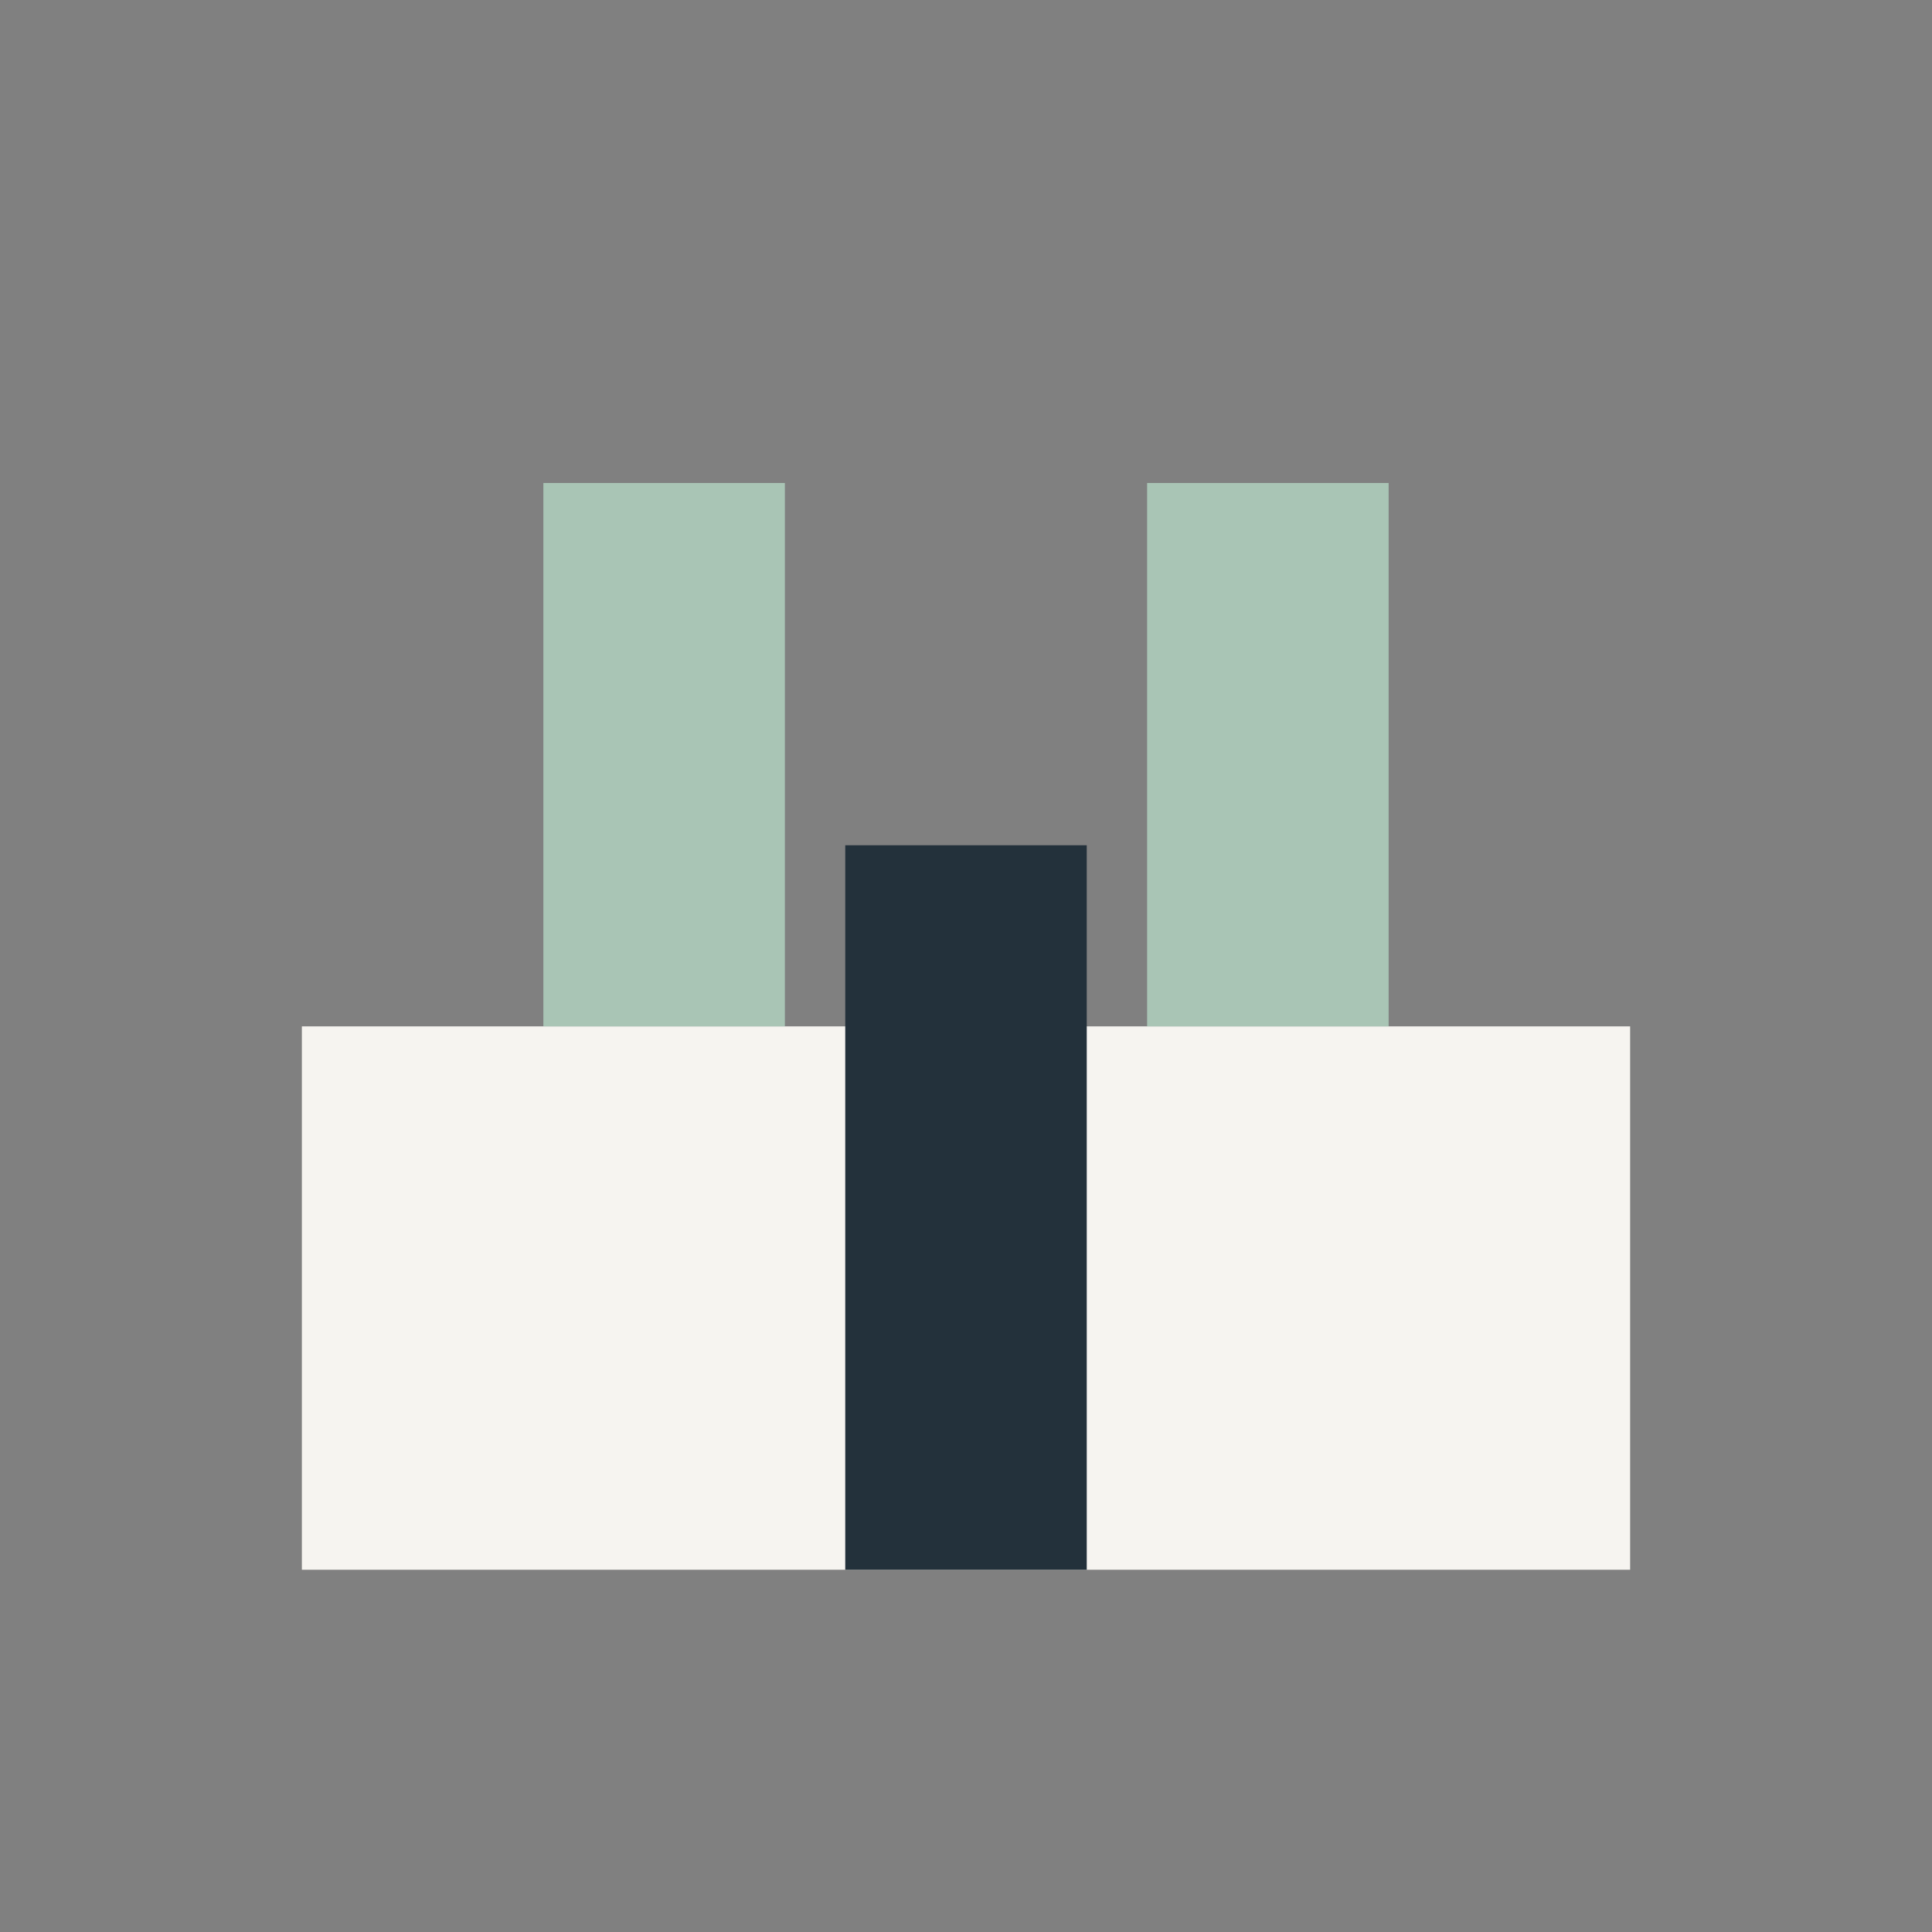 <?xml version="1.0" encoding="UTF-8"?>
<svg xmlns="http://www.w3.org/2000/svg" width="32" height="32" viewBox="0 0 32 32"><rect x="0" y="0" width="32" height="32" fill="#808080" stroke="none"/><rect x="5" y="17" width="22" height="9" fill="#F6F4F0"/><rect x="9" y="8" width="4" height="9" fill="#A9C5B5"/><rect x="19" y="8" width="4" height="9" fill="#A9C5B5"/><rect x="14" y="14" width="4" height="12" fill="#23313B"/></svg>